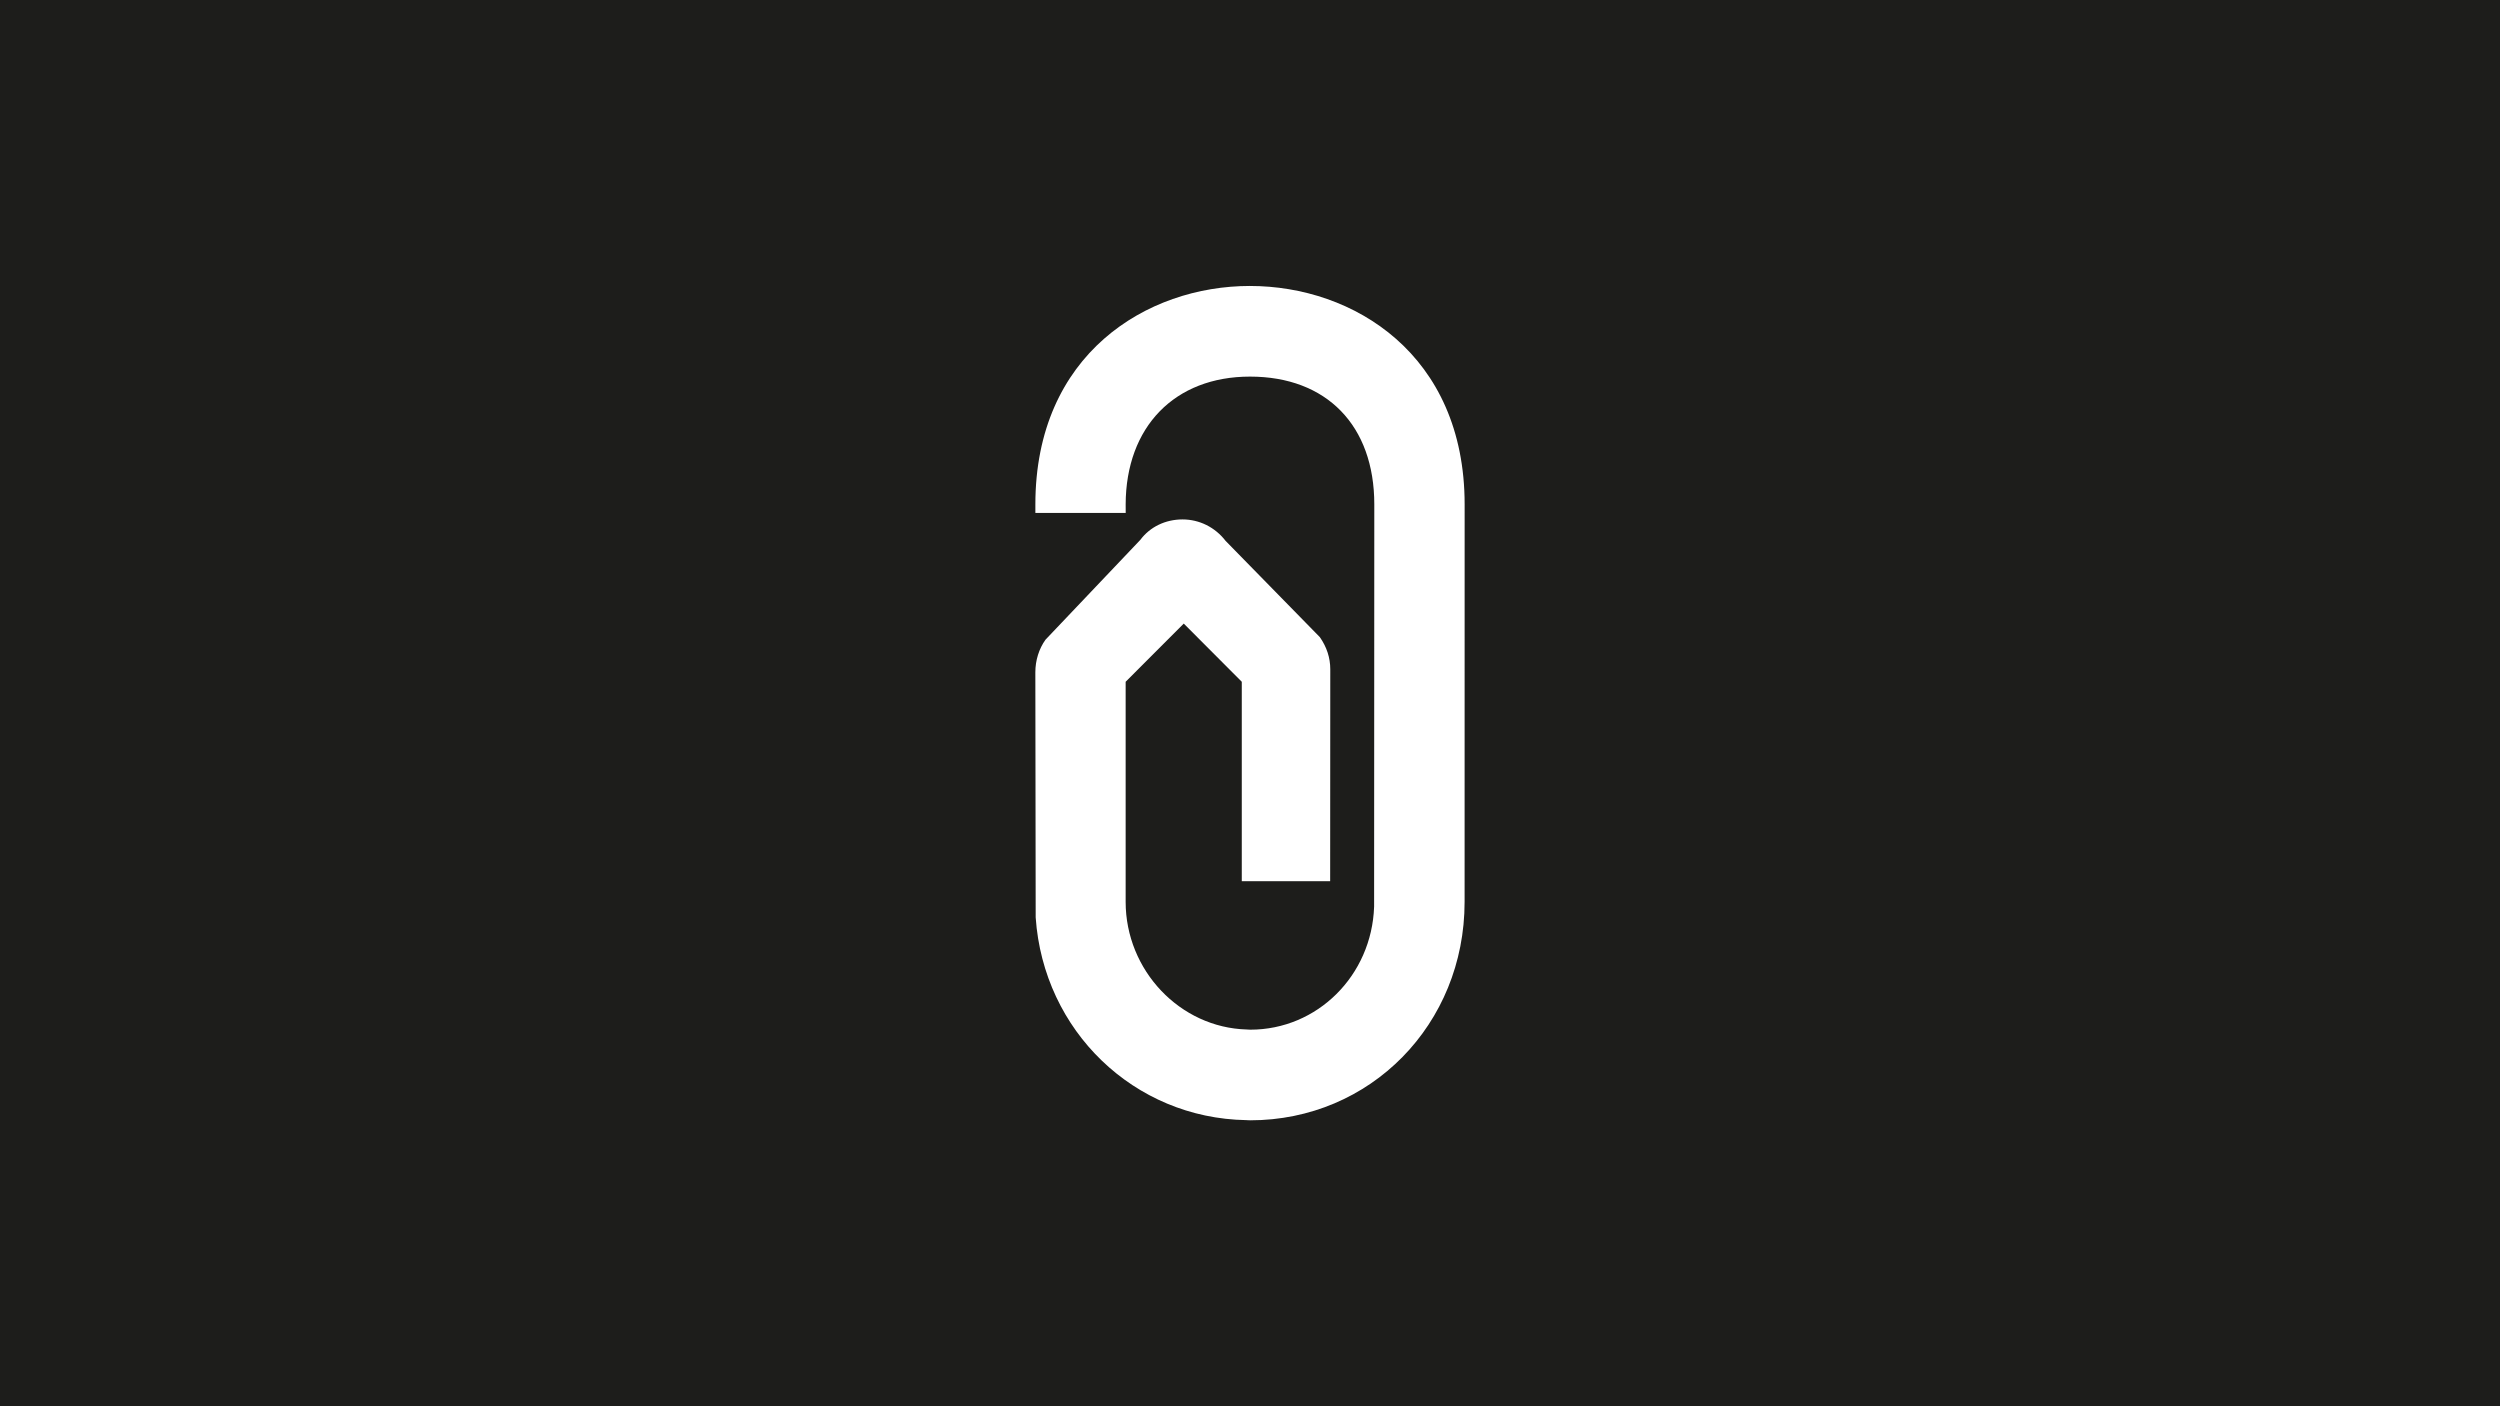<?xml version="1.0" encoding="UTF-8"?>
<svg xmlns="http://www.w3.org/2000/svg" viewBox="0 0 5120 2880">
  <path d="m0 0h5120v2880h-5120z" fill="#1d1d1b"></path>
  <path d="m2560 585.64c-211.71 0-439.56 140-439.56 447.32v17.52h185l-.08-17.47c.49-159 100.4-261.71 254.61-261.73 157 0 254.6 100.29 254.6 261.68l-.38 823.89c-4.86 141.28-116.41 251.93-253.54 251.93l-7.43-.38c-136.7-3.88-247.89-121.14-247.89-261.38v-450.75l119-119.17 118.84 119.17v408.45h181l.24-434.12c0-23.07-7.12-45.49-21.35-65.7l-193.06-197.21c-21.52-27.9-53.66-43.91-88.23-43.91-35.07 0-66.68 15.43-86.26 41.73l-194.34 204.6c-13.41 18.68-20.79 42.41-20.79 66.83l.69 502c16 232.65 201.55 411.1 431.2 415.09l2.89.14c1.72.13 3.41.22 5.13.22 246.29 0 439.21-196.5 439.21-447.34l.08-814.06c0-307.34-227.88-447.32-439.58-447.32" fill="#fff"></path>
</svg>
